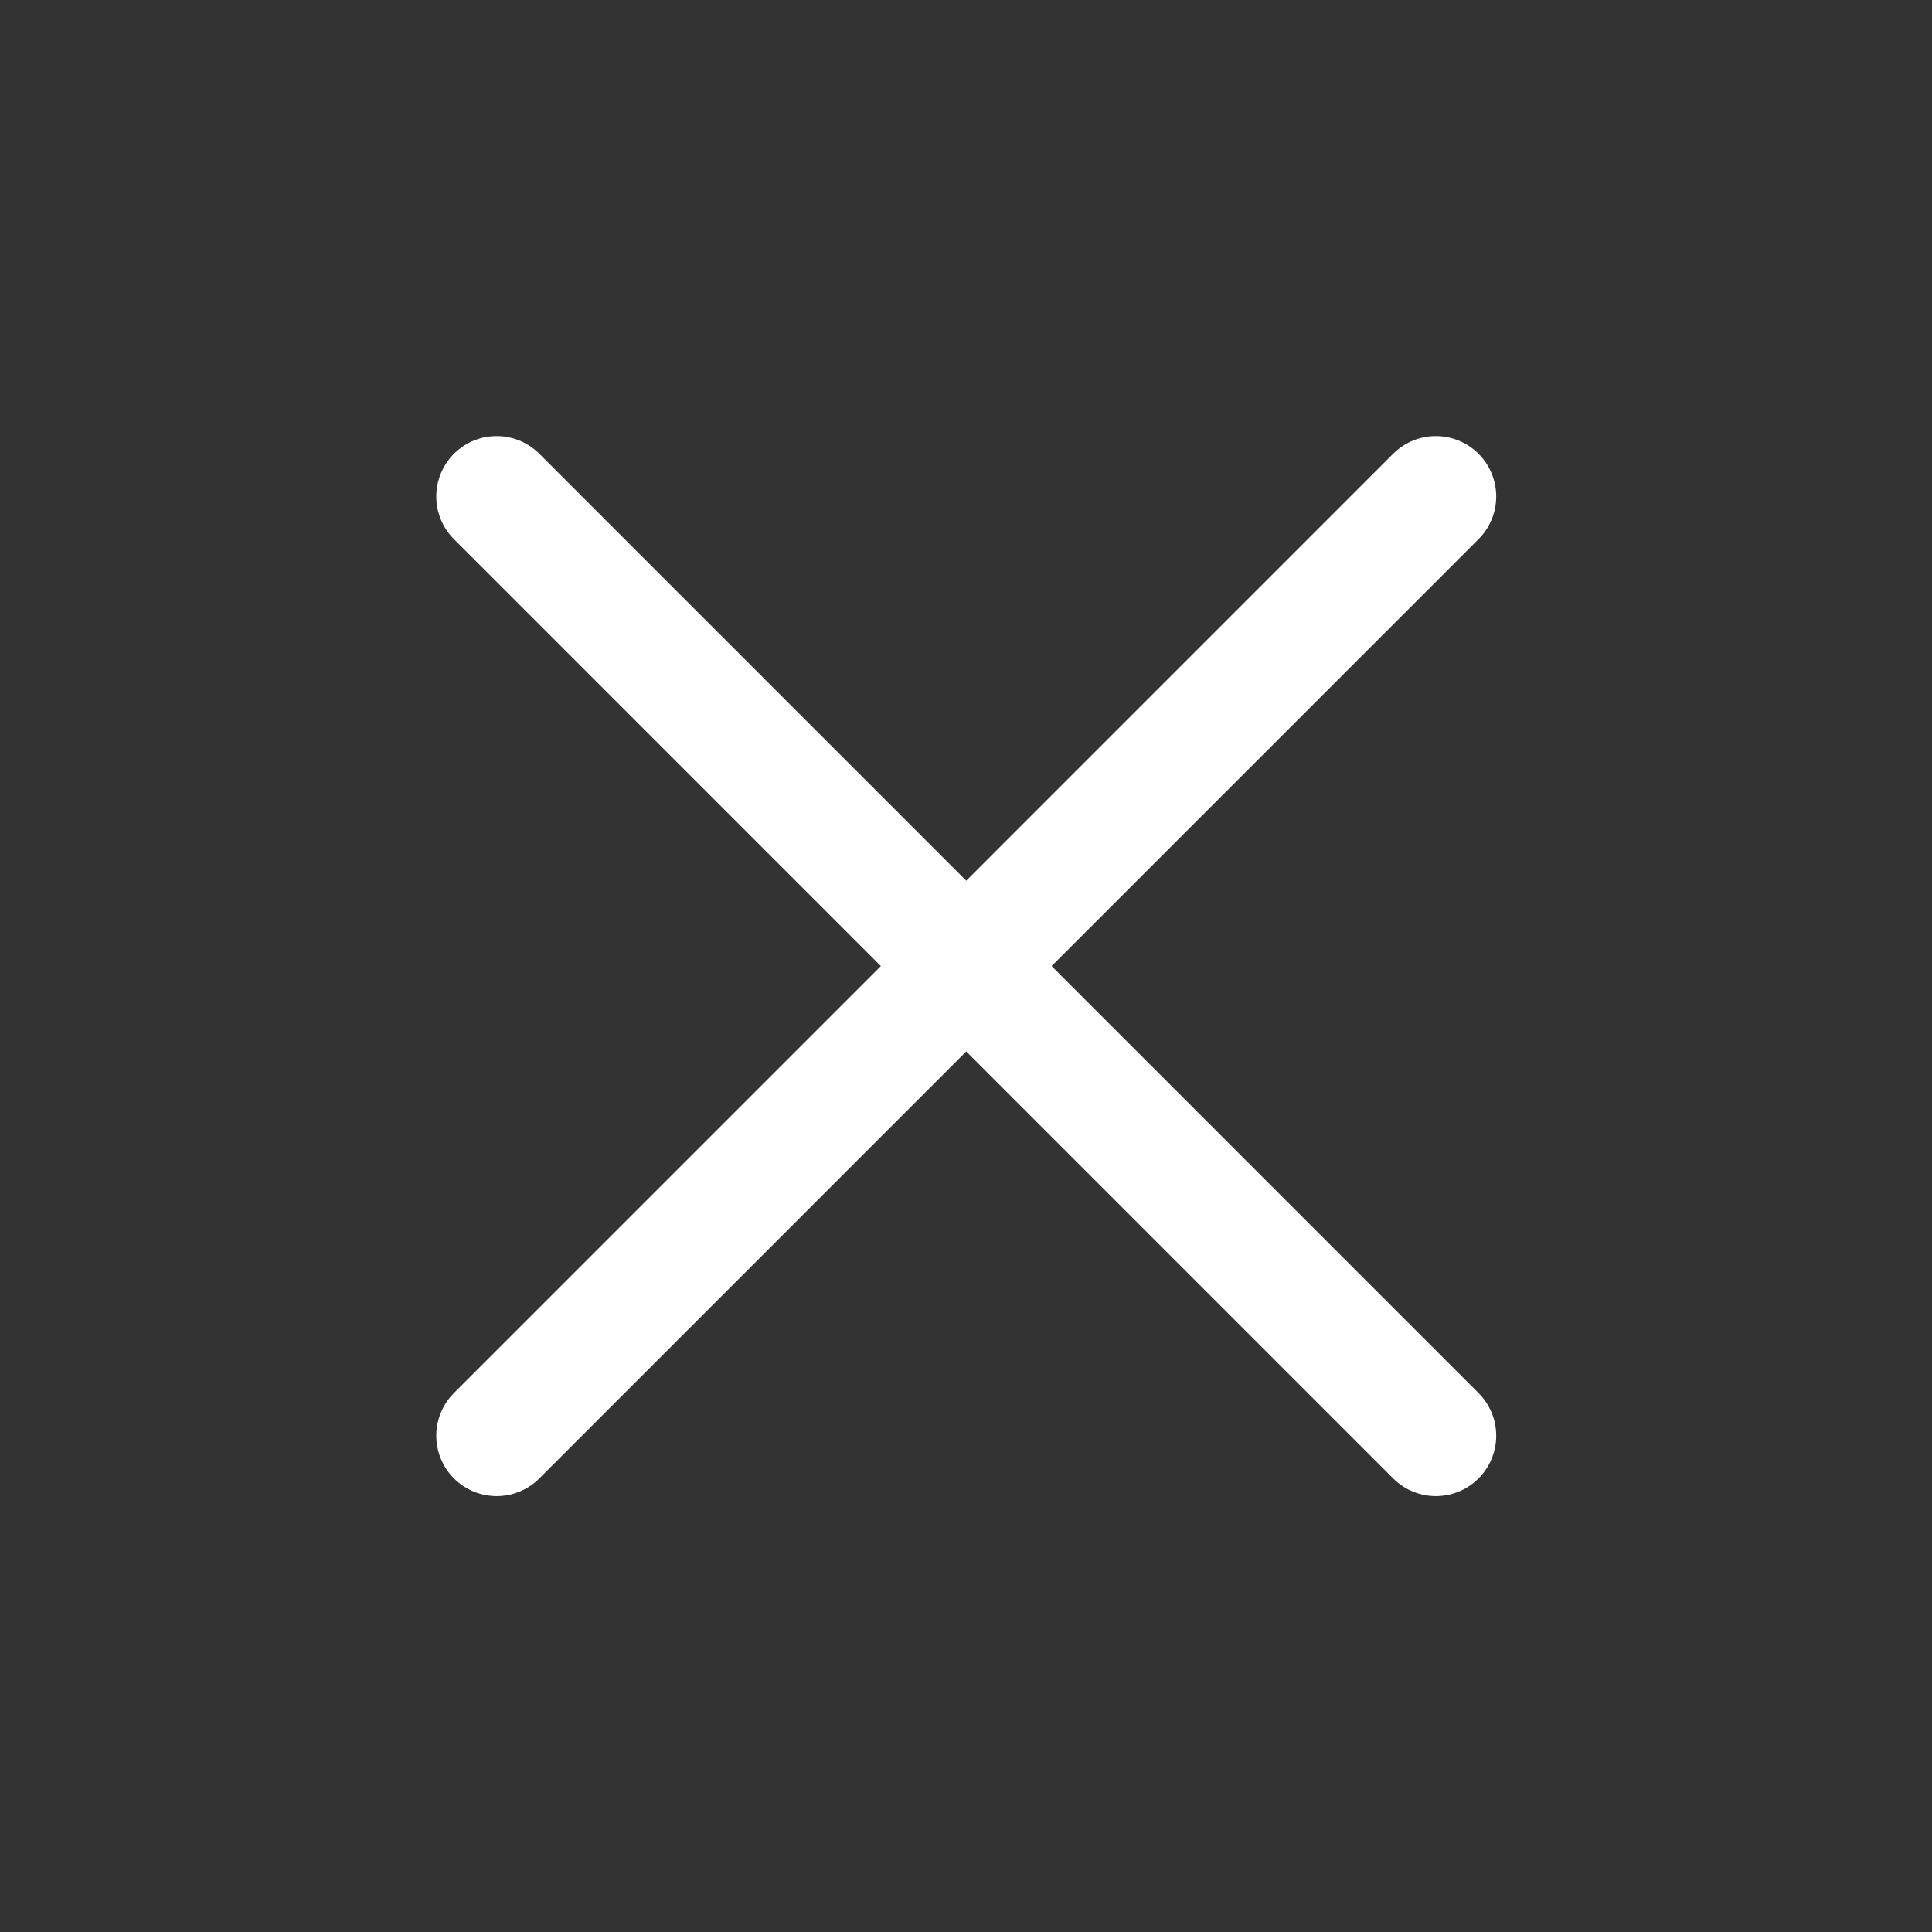 <svg width="32" height="32" viewBox="0 0 32 32" fill="none" xmlns="http://www.w3.org/2000/svg">
<rect x="0" y="0" width="32" height="32" fill="#333333" stroke="none"/>
<path d="M23.782 23.78L8.226 8.223" stroke="white" stroke-width="2" stroke-linecap="round" stroke-linejoin="round"/>
<path d="M8.226 23.78L23.782 8.223" stroke="white" stroke-width="2" stroke-linecap="round" stroke-linejoin="round"/>
</svg>
